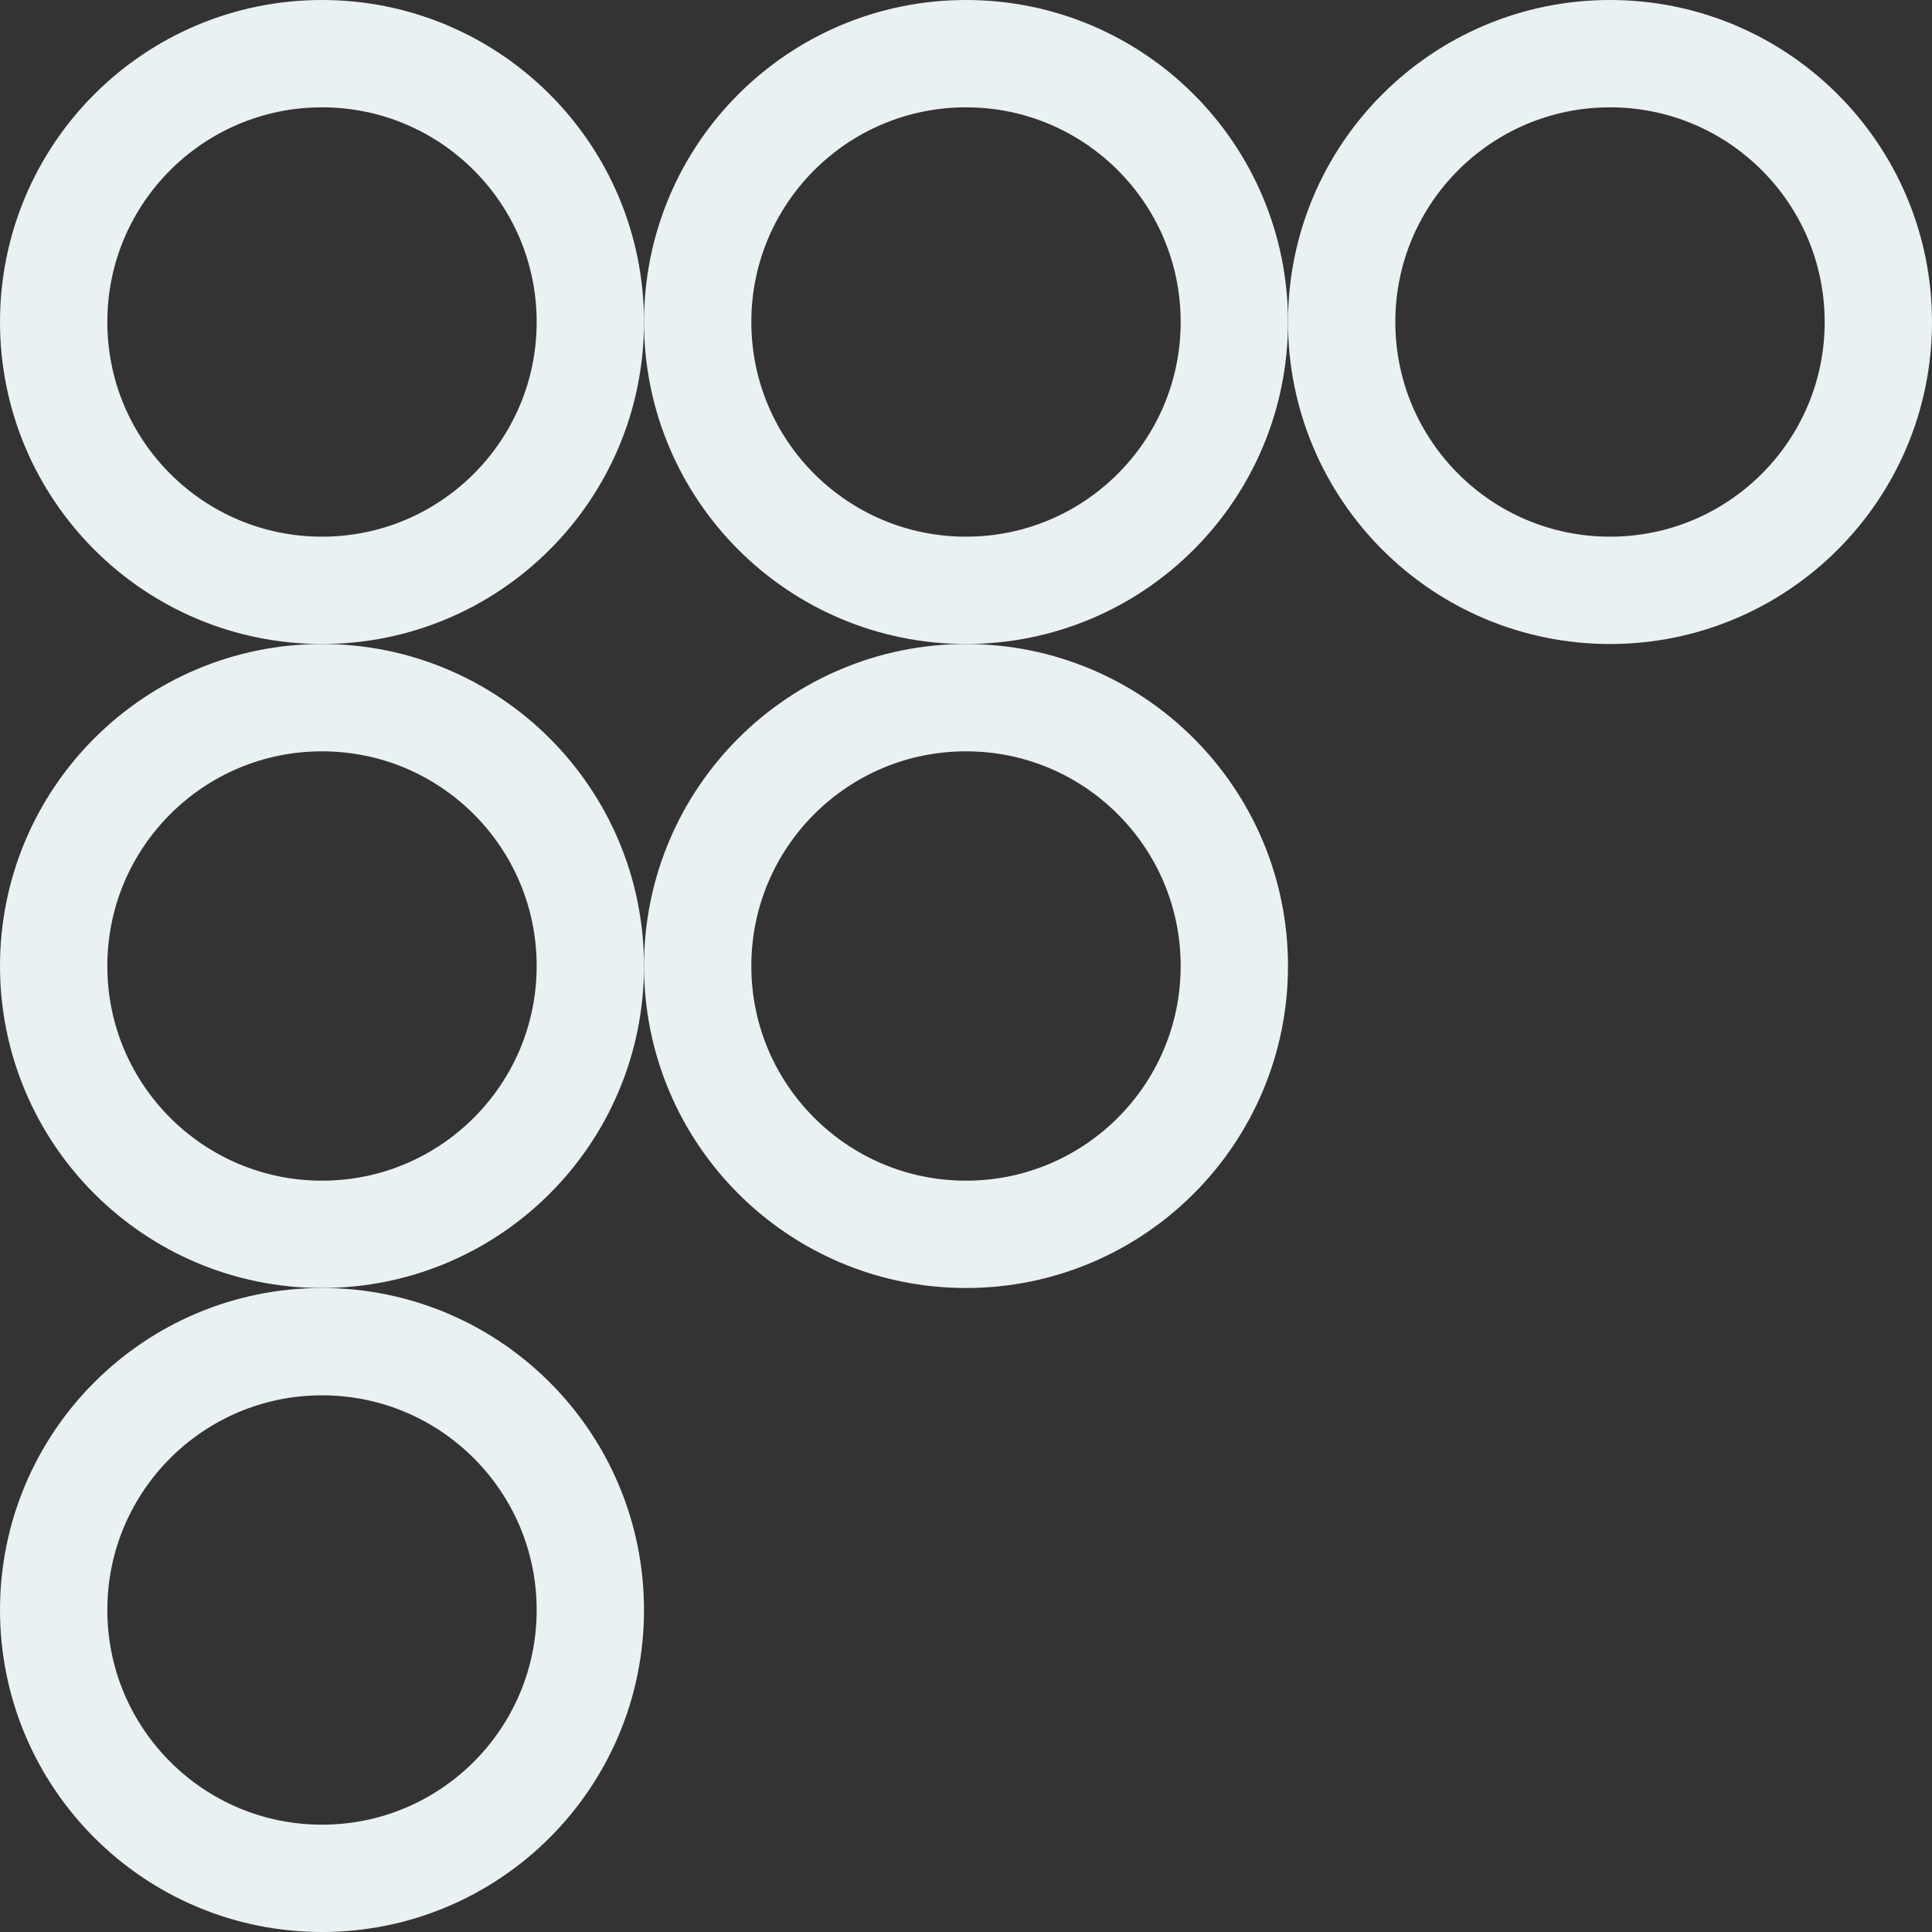 <svg width="54" height="54" viewBox="0 0 54 54" fill="none" xmlns="http://www.w3.org/2000/svg">
<rect x="0" y="0" width="54" height="54" fill="#333333" stroke="none"/>
<circle cx="45" cy="9" r="7.5" stroke="#E9F1F2" stroke-width="3"/>
<circle cx="27" cy="9" r="7.5" stroke="#E9F1F2" stroke-width="3"/>
<circle cx="9" cy="9" r="7.5" stroke="#E9F1F2" stroke-width="3"/>
<circle cx="9" cy="27" r="7.5" stroke="#E9F1F2" stroke-width="3"/>
<circle cx="27" cy="27" r="7.5" stroke="#E9F1F2" stroke-width="3"/>
<circle cx="9" cy="45" r="7.5" stroke="#E9F1F2" stroke-width="3"/>
</svg>
